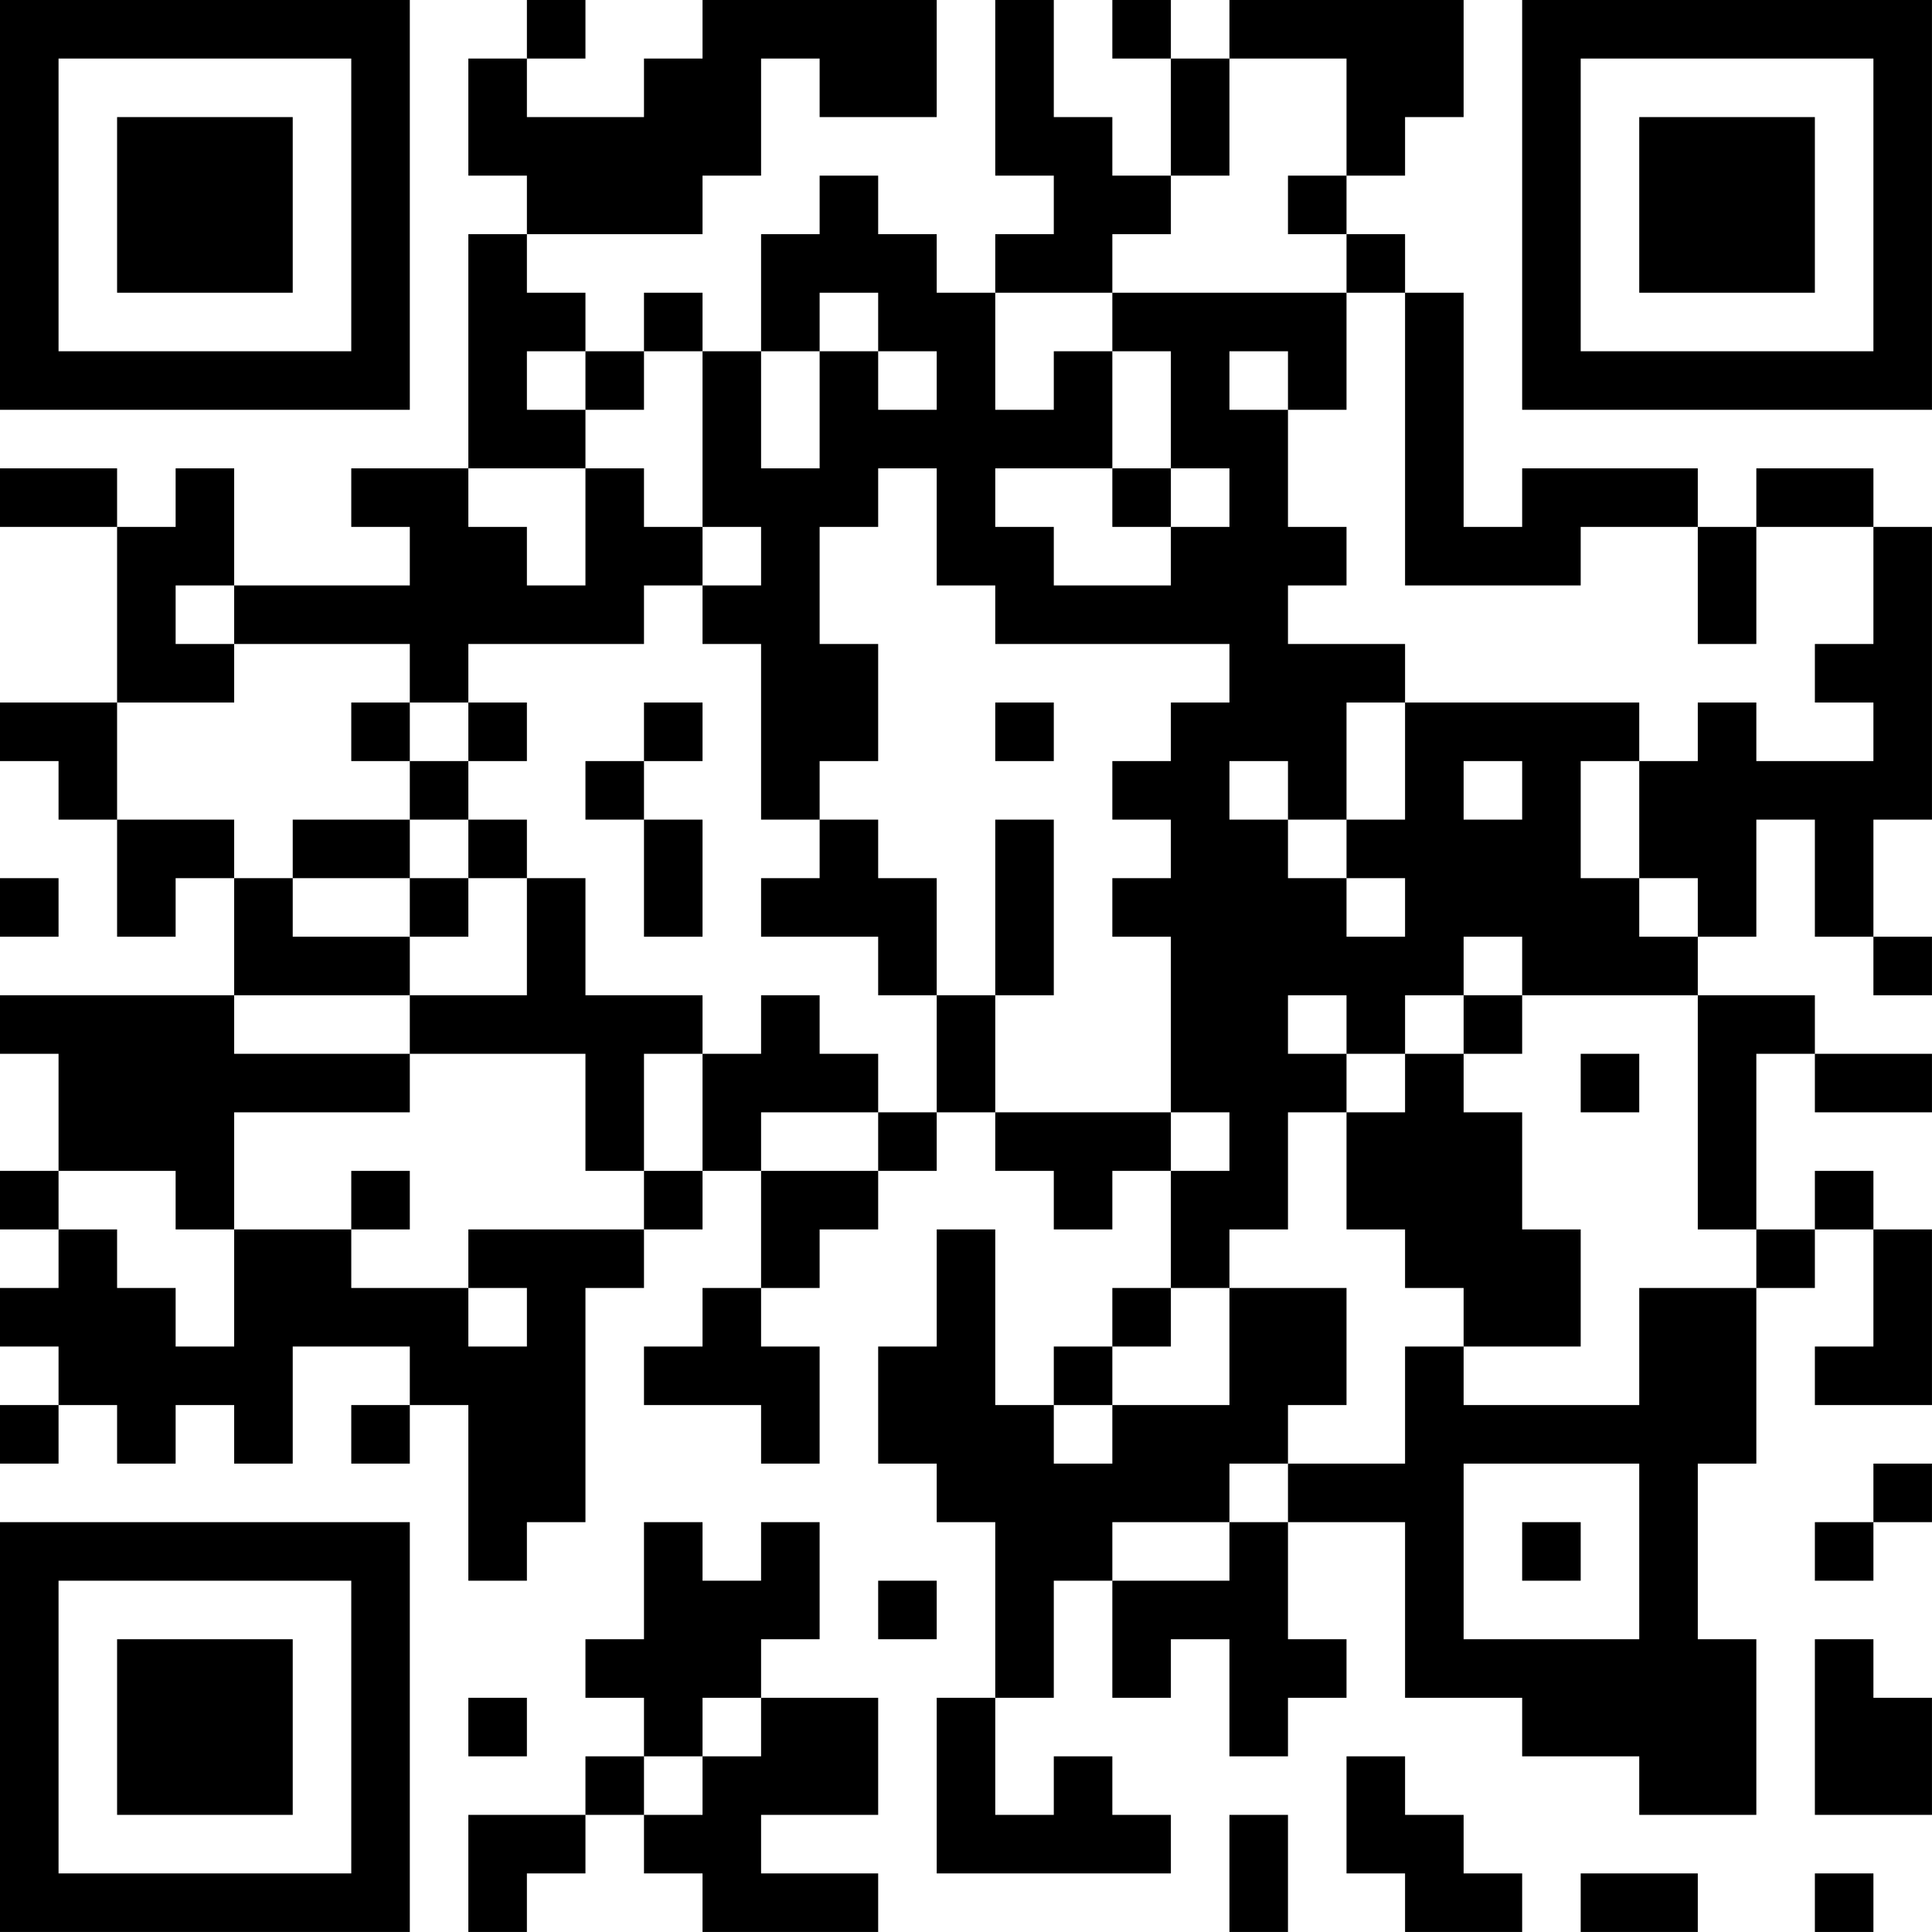 <?xml version="1.0" encoding="UTF-8"?>
<svg xmlns="http://www.w3.org/2000/svg" version="1.1" width="400" height="400" viewBox="0 0 400 400"><rect x="0" y="0" width="400" height="400" fill="#ffffff"/><g transform="scale(12.121)"><g transform="translate(0,0)"><path fill-rule="evenodd" d="M9 0L9 1L8 1L8 3L9 3L9 4L8 4L8 8L6 8L6 9L7 9L7 10L4 10L4 8L3 8L3 9L2 9L2 8L0 8L0 9L2 9L2 12L0 12L0 13L1 13L1 14L2 14L2 16L3 16L3 15L4 15L4 17L0 17L0 18L1 18L1 20L0 20L0 21L1 21L1 22L0 22L0 23L1 23L1 24L0 24L0 25L1 25L1 24L2 24L2 25L3 25L3 24L4 24L4 25L5 25L5 23L7 23L7 24L6 24L6 25L7 25L7 24L8 24L8 27L9 27L9 26L10 26L10 22L11 22L11 21L12 21L12 20L13 20L13 22L12 22L12 23L11 23L11 24L13 24L13 25L14 25L14 23L13 23L13 22L14 22L14 21L15 21L15 20L16 20L16 19L17 19L17 20L18 20L18 21L19 21L19 20L20 20L20 22L19 22L19 23L18 23L18 24L17 24L17 21L16 21L16 23L15 23L15 25L16 25L16 26L17 26L17 29L16 29L16 32L20 32L20 31L19 31L19 30L18 30L18 31L17 31L17 29L18 29L18 27L19 27L19 29L20 29L20 28L21 28L21 30L22 30L22 29L23 29L23 28L22 28L22 26L24 26L24 29L26 29L26 30L28 30L28 31L30 31L30 28L29 28L29 25L30 25L30 22L31 22L31 21L32 21L32 23L31 23L31 24L33 24L33 21L32 21L32 20L31 20L31 21L30 21L30 18L31 18L31 19L33 19L33 18L31 18L31 17L29 17L29 16L30 16L30 14L31 14L31 16L32 16L32 17L33 17L33 16L32 16L32 14L33 14L33 9L32 9L32 8L30 8L30 9L29 9L29 8L26 8L26 9L25 9L25 5L24 5L24 4L23 4L23 3L24 3L24 2L25 2L25 0L21 0L21 1L20 1L20 0L19 0L19 1L20 1L20 3L19 3L19 2L18 2L18 0L17 0L17 3L18 3L18 4L17 4L17 5L16 5L16 4L15 4L15 3L14 3L14 4L13 4L13 6L12 6L12 5L11 5L11 6L10 6L10 5L9 5L9 4L12 4L12 3L13 3L13 1L14 1L14 2L16 2L16 0L12 0L12 1L11 1L11 2L9 2L9 1L10 1L10 0ZM21 1L21 3L20 3L20 4L19 4L19 5L17 5L17 7L18 7L18 6L19 6L19 8L17 8L17 9L18 9L18 10L20 10L20 9L21 9L21 8L20 8L20 6L19 6L19 5L23 5L23 7L22 7L22 6L21 6L21 7L22 7L22 9L23 9L23 10L22 10L22 11L24 11L24 12L23 12L23 14L22 14L22 13L21 13L21 14L22 14L22 15L23 15L23 16L24 16L24 15L23 15L23 14L24 14L24 12L28 12L28 13L27 13L27 15L28 15L28 16L29 16L29 15L28 15L28 13L29 13L29 12L30 12L30 13L32 13L32 12L31 12L31 11L32 11L32 9L30 9L30 11L29 11L29 9L27 9L27 10L24 10L24 5L23 5L23 4L22 4L22 3L23 3L23 1ZM14 5L14 6L13 6L13 8L14 8L14 6L15 6L15 7L16 7L16 6L15 6L15 5ZM9 6L9 7L10 7L10 8L8 8L8 9L9 9L9 10L10 10L10 8L11 8L11 9L12 9L12 10L11 10L11 11L8 11L8 12L7 12L7 11L4 11L4 10L3 10L3 11L4 11L4 12L2 12L2 14L4 14L4 15L5 15L5 16L7 16L7 17L4 17L4 18L7 18L7 19L4 19L4 21L3 21L3 20L1 20L1 21L2 21L2 22L3 22L3 23L4 23L4 21L6 21L6 22L8 22L8 23L9 23L9 22L8 22L8 21L11 21L11 20L12 20L12 18L13 18L13 17L14 17L14 18L15 18L15 19L13 19L13 20L15 20L15 19L16 19L16 17L17 17L17 19L20 19L20 20L21 20L21 19L20 19L20 16L19 16L19 15L20 15L20 14L19 14L19 13L20 13L20 12L21 12L21 11L17 11L17 10L16 10L16 8L15 8L15 9L14 9L14 11L15 11L15 13L14 13L14 14L13 14L13 11L12 11L12 10L13 10L13 9L12 9L12 6L11 6L11 7L10 7L10 6ZM19 8L19 9L20 9L20 8ZM6 12L6 13L7 13L7 14L5 14L5 15L7 15L7 16L8 16L8 15L9 15L9 17L7 17L7 18L10 18L10 20L11 20L11 18L12 18L12 17L10 17L10 15L9 15L9 14L8 14L8 13L9 13L9 12L8 12L8 13L7 13L7 12ZM11 12L11 13L10 13L10 14L11 14L11 16L12 16L12 14L11 14L11 13L12 13L12 12ZM17 12L17 13L18 13L18 12ZM25 13L25 14L26 14L26 13ZM7 14L7 15L8 15L8 14ZM14 14L14 15L13 15L13 16L15 16L15 17L16 17L16 15L15 15L15 14ZM17 14L17 17L18 17L18 14ZM0 15L0 16L1 16L1 15ZM25 16L25 17L24 17L24 18L23 18L23 17L22 17L22 18L23 18L23 19L22 19L22 21L21 21L21 22L20 22L20 23L19 23L19 24L18 24L18 25L19 25L19 24L21 24L21 22L23 22L23 24L22 24L22 25L21 25L21 26L19 26L19 27L21 27L21 26L22 26L22 25L24 25L24 23L25 23L25 24L28 24L28 22L30 22L30 21L29 21L29 17L26 17L26 16ZM25 17L25 18L24 18L24 19L23 19L23 21L24 21L24 22L25 22L25 23L27 23L27 21L26 21L26 19L25 19L25 18L26 18L26 17ZM27 18L27 19L28 19L28 18ZM6 20L6 21L7 21L7 20ZM25 25L25 28L28 28L28 25ZM32 25L32 26L31 26L31 27L32 27L32 26L33 26L33 25ZM11 26L11 28L10 28L10 29L11 29L11 30L10 30L10 31L8 31L8 33L9 33L9 32L10 32L10 31L11 31L11 32L12 32L12 33L15 33L15 32L13 32L13 31L15 31L15 29L13 29L13 28L14 28L14 26L13 26L13 27L12 27L12 26ZM26 26L26 27L27 27L27 26ZM15 27L15 28L16 28L16 27ZM31 28L31 31L33 31L33 29L32 29L32 28ZM8 29L8 30L9 30L9 29ZM12 29L12 30L11 30L11 31L12 31L12 30L13 30L13 29ZM23 30L23 32L24 32L24 33L26 33L26 32L25 32L25 31L24 31L24 30ZM21 31L21 33L22 33L22 31ZM27 32L27 33L29 33L29 32ZM31 32L31 33L32 33L32 32ZM0 0L0 7L7 7L7 0ZM1 1L1 6L6 6L6 1ZM2 2L2 5L5 5L5 2ZM26 0L26 7L33 7L33 0ZM27 1L27 6L32 6L32 1ZM28 2L28 5L31 5L31 2ZM0 26L0 33L7 33L7 26ZM1 27L1 32L6 32L6 27ZM2 28L2 31L5 31L5 28Z" fill="#000000"/></g></g></svg>
